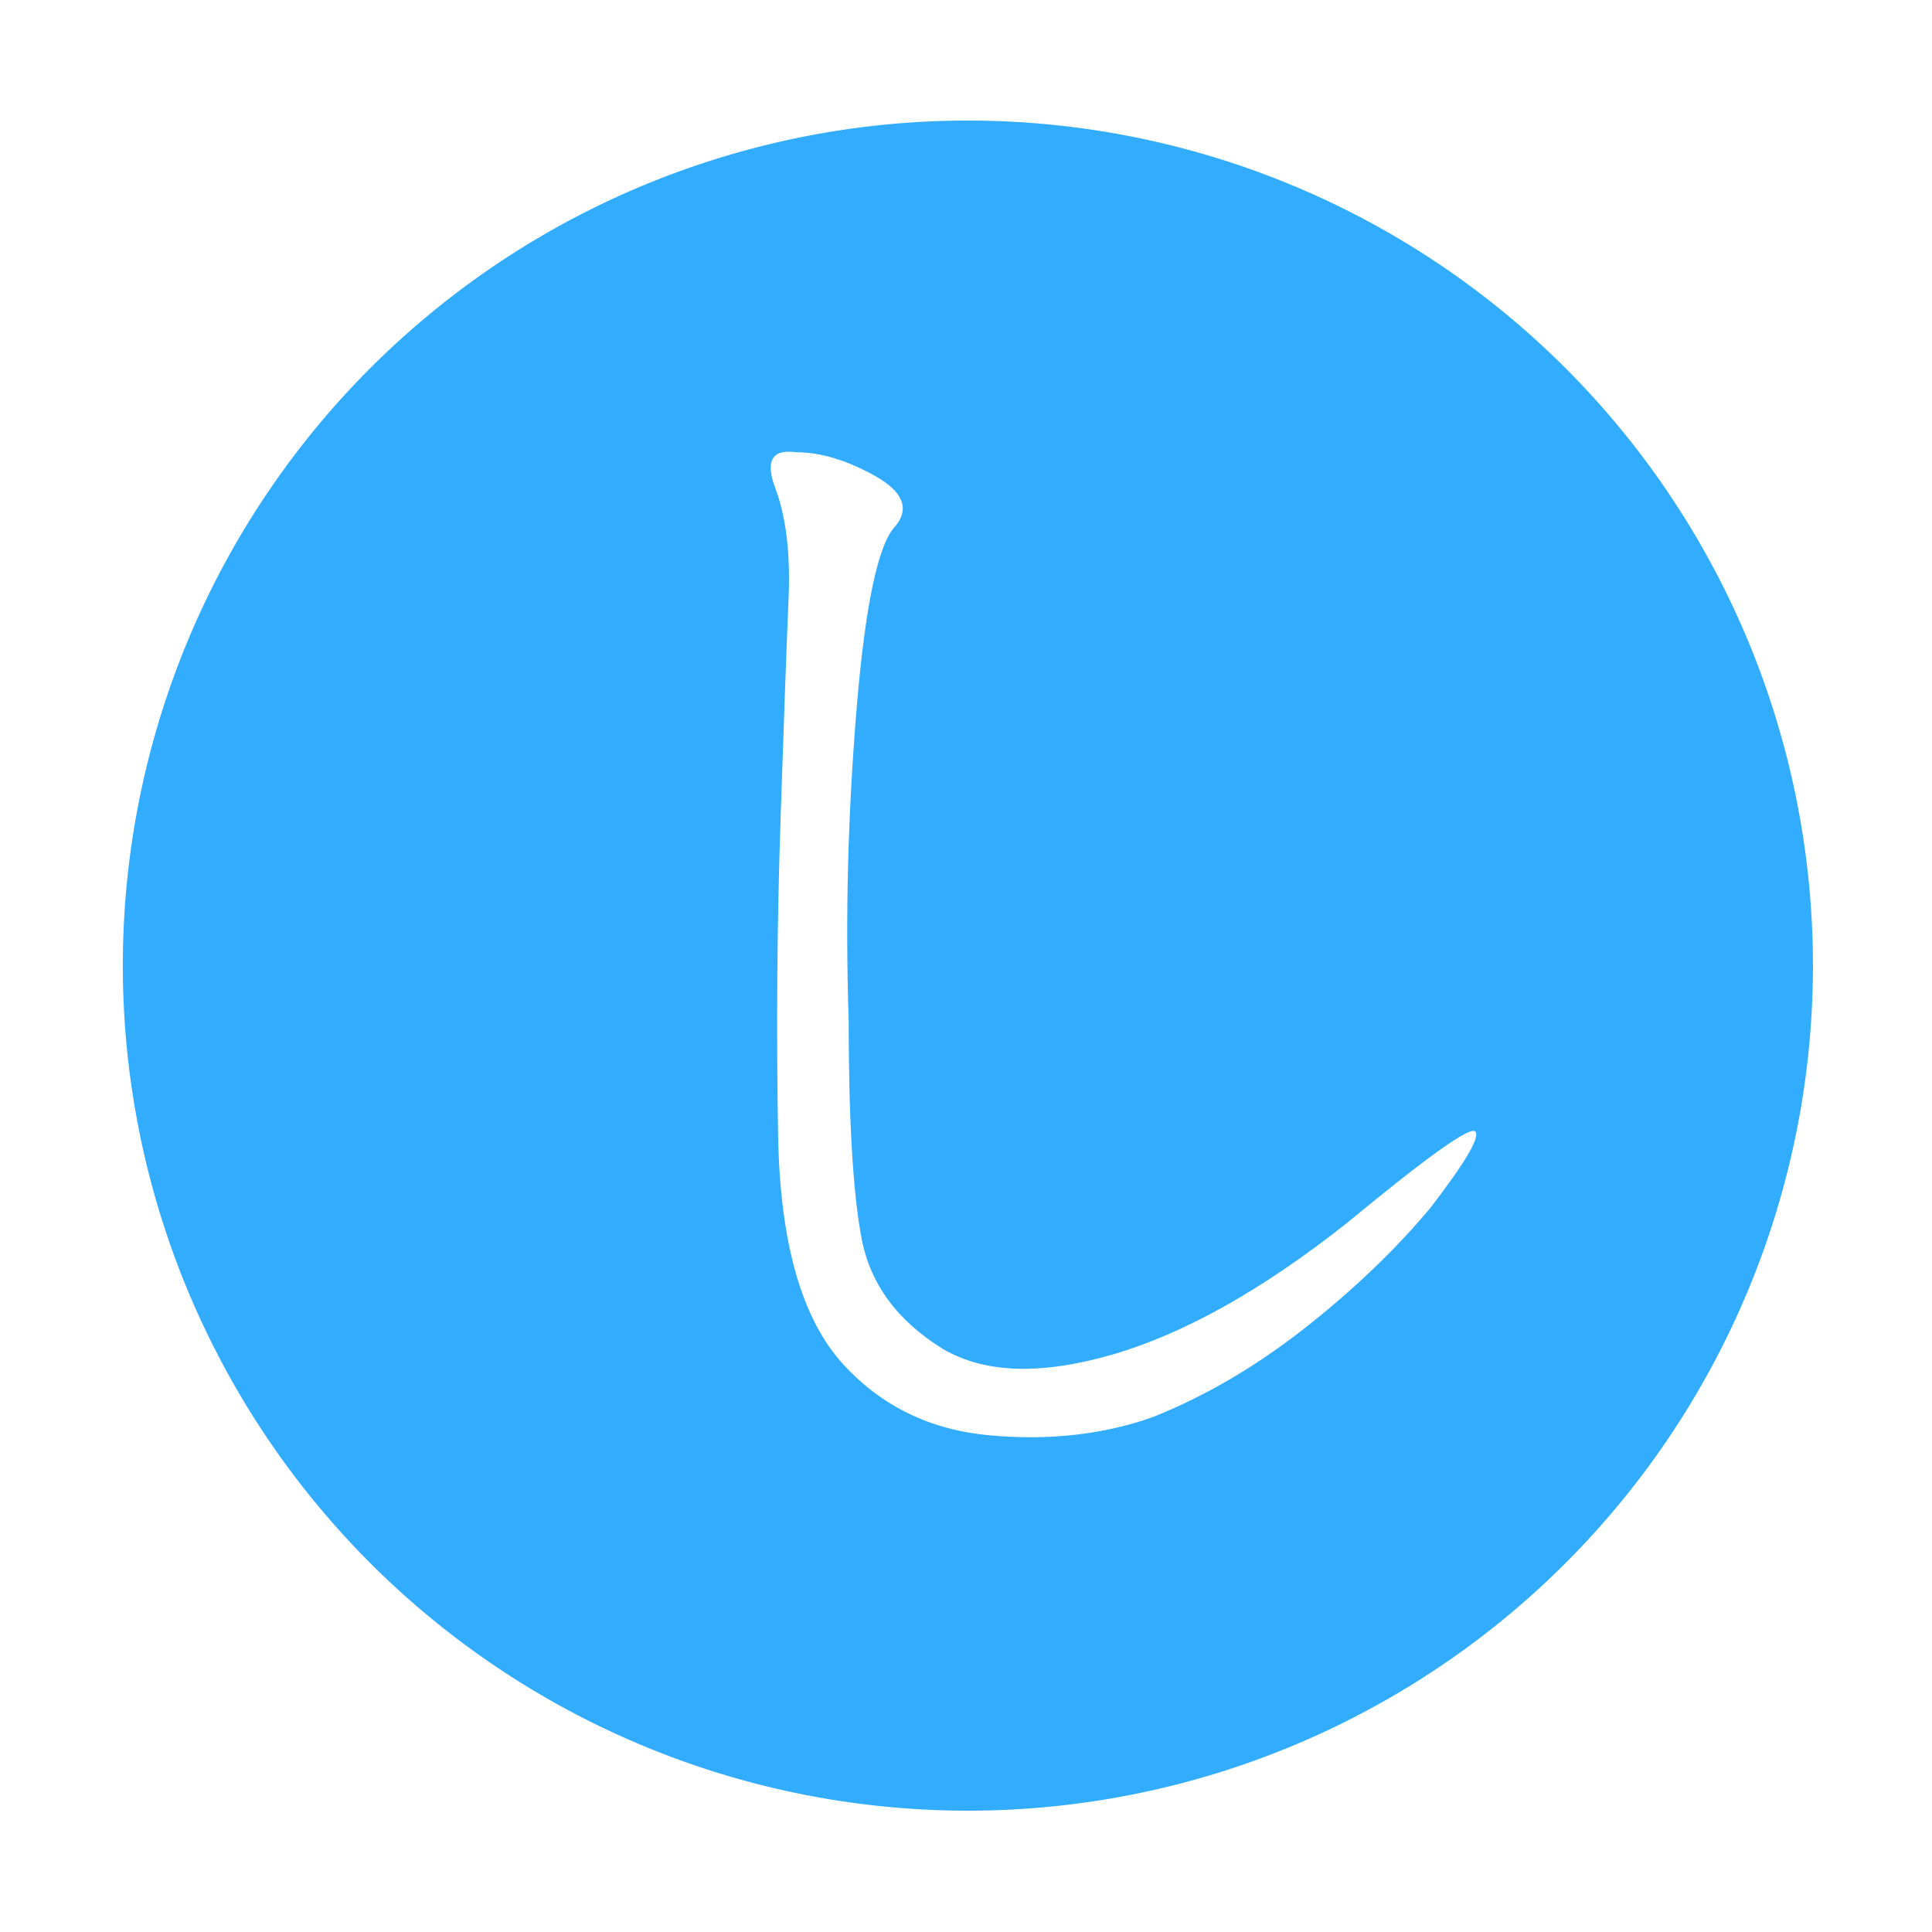 <svg class="icon" style="width: 1em;height: 1em;vertical-align: middle;fill: currentColor;overflow: hidden;" viewBox="0 0 1024 1024" version="1.1" xmlns="http://www.w3.org/2000/svg"><path d="M0 0h1024v1024H0z" fill="#FFFFFF" /><path d="M513 511.8m-447.9 0a447.9 447.9 0 1 0 895.8 0 447.9 447.9 0 1 0-895.8 0Z" fill="#31ACFF" /><path d="M422 239.7c12.9 0 26.8 4.2 41.7 12.5 14.8 8.3 18.5 17.2 11.1 26.4-9.3 9.3-16.2 41.7-20.8 97.3-4.6 55.6-6 110.2-4.2 164 0 53.8 2.3 92.7 6.9 116.7 4.6 24.1 19 43.5 43.1 58.4 22.2 13 52.3 13.9 90.3 2.8 37.9-11.1 79.2-34.3 123.7-69.5 42.6-35.2 65.3-51.4 68.1-48.6 2.8 2.8-5.1 16.2-23.6 40.3-18.5 22.2-40.8 43.5-66.7 63.9-26 20.4-52.8 36.1-80.6 47.2-26 9.2-54.7 12.5-86.1 9.7-31.5-2.8-57.4-15.3-77.8-37.5-22.2-24.1-33.8-64.8-34.7-122.3-1-57.4-0.5-113.9 1.4-169.5 1.8-53.7 3.2-92.1 4.2-115.3 0.9-23.1-1.4-42.1-6.9-57-5.7-14.8-2.1-21.3 10.9-19.5z" fill="#FFFFFF" /></svg>
